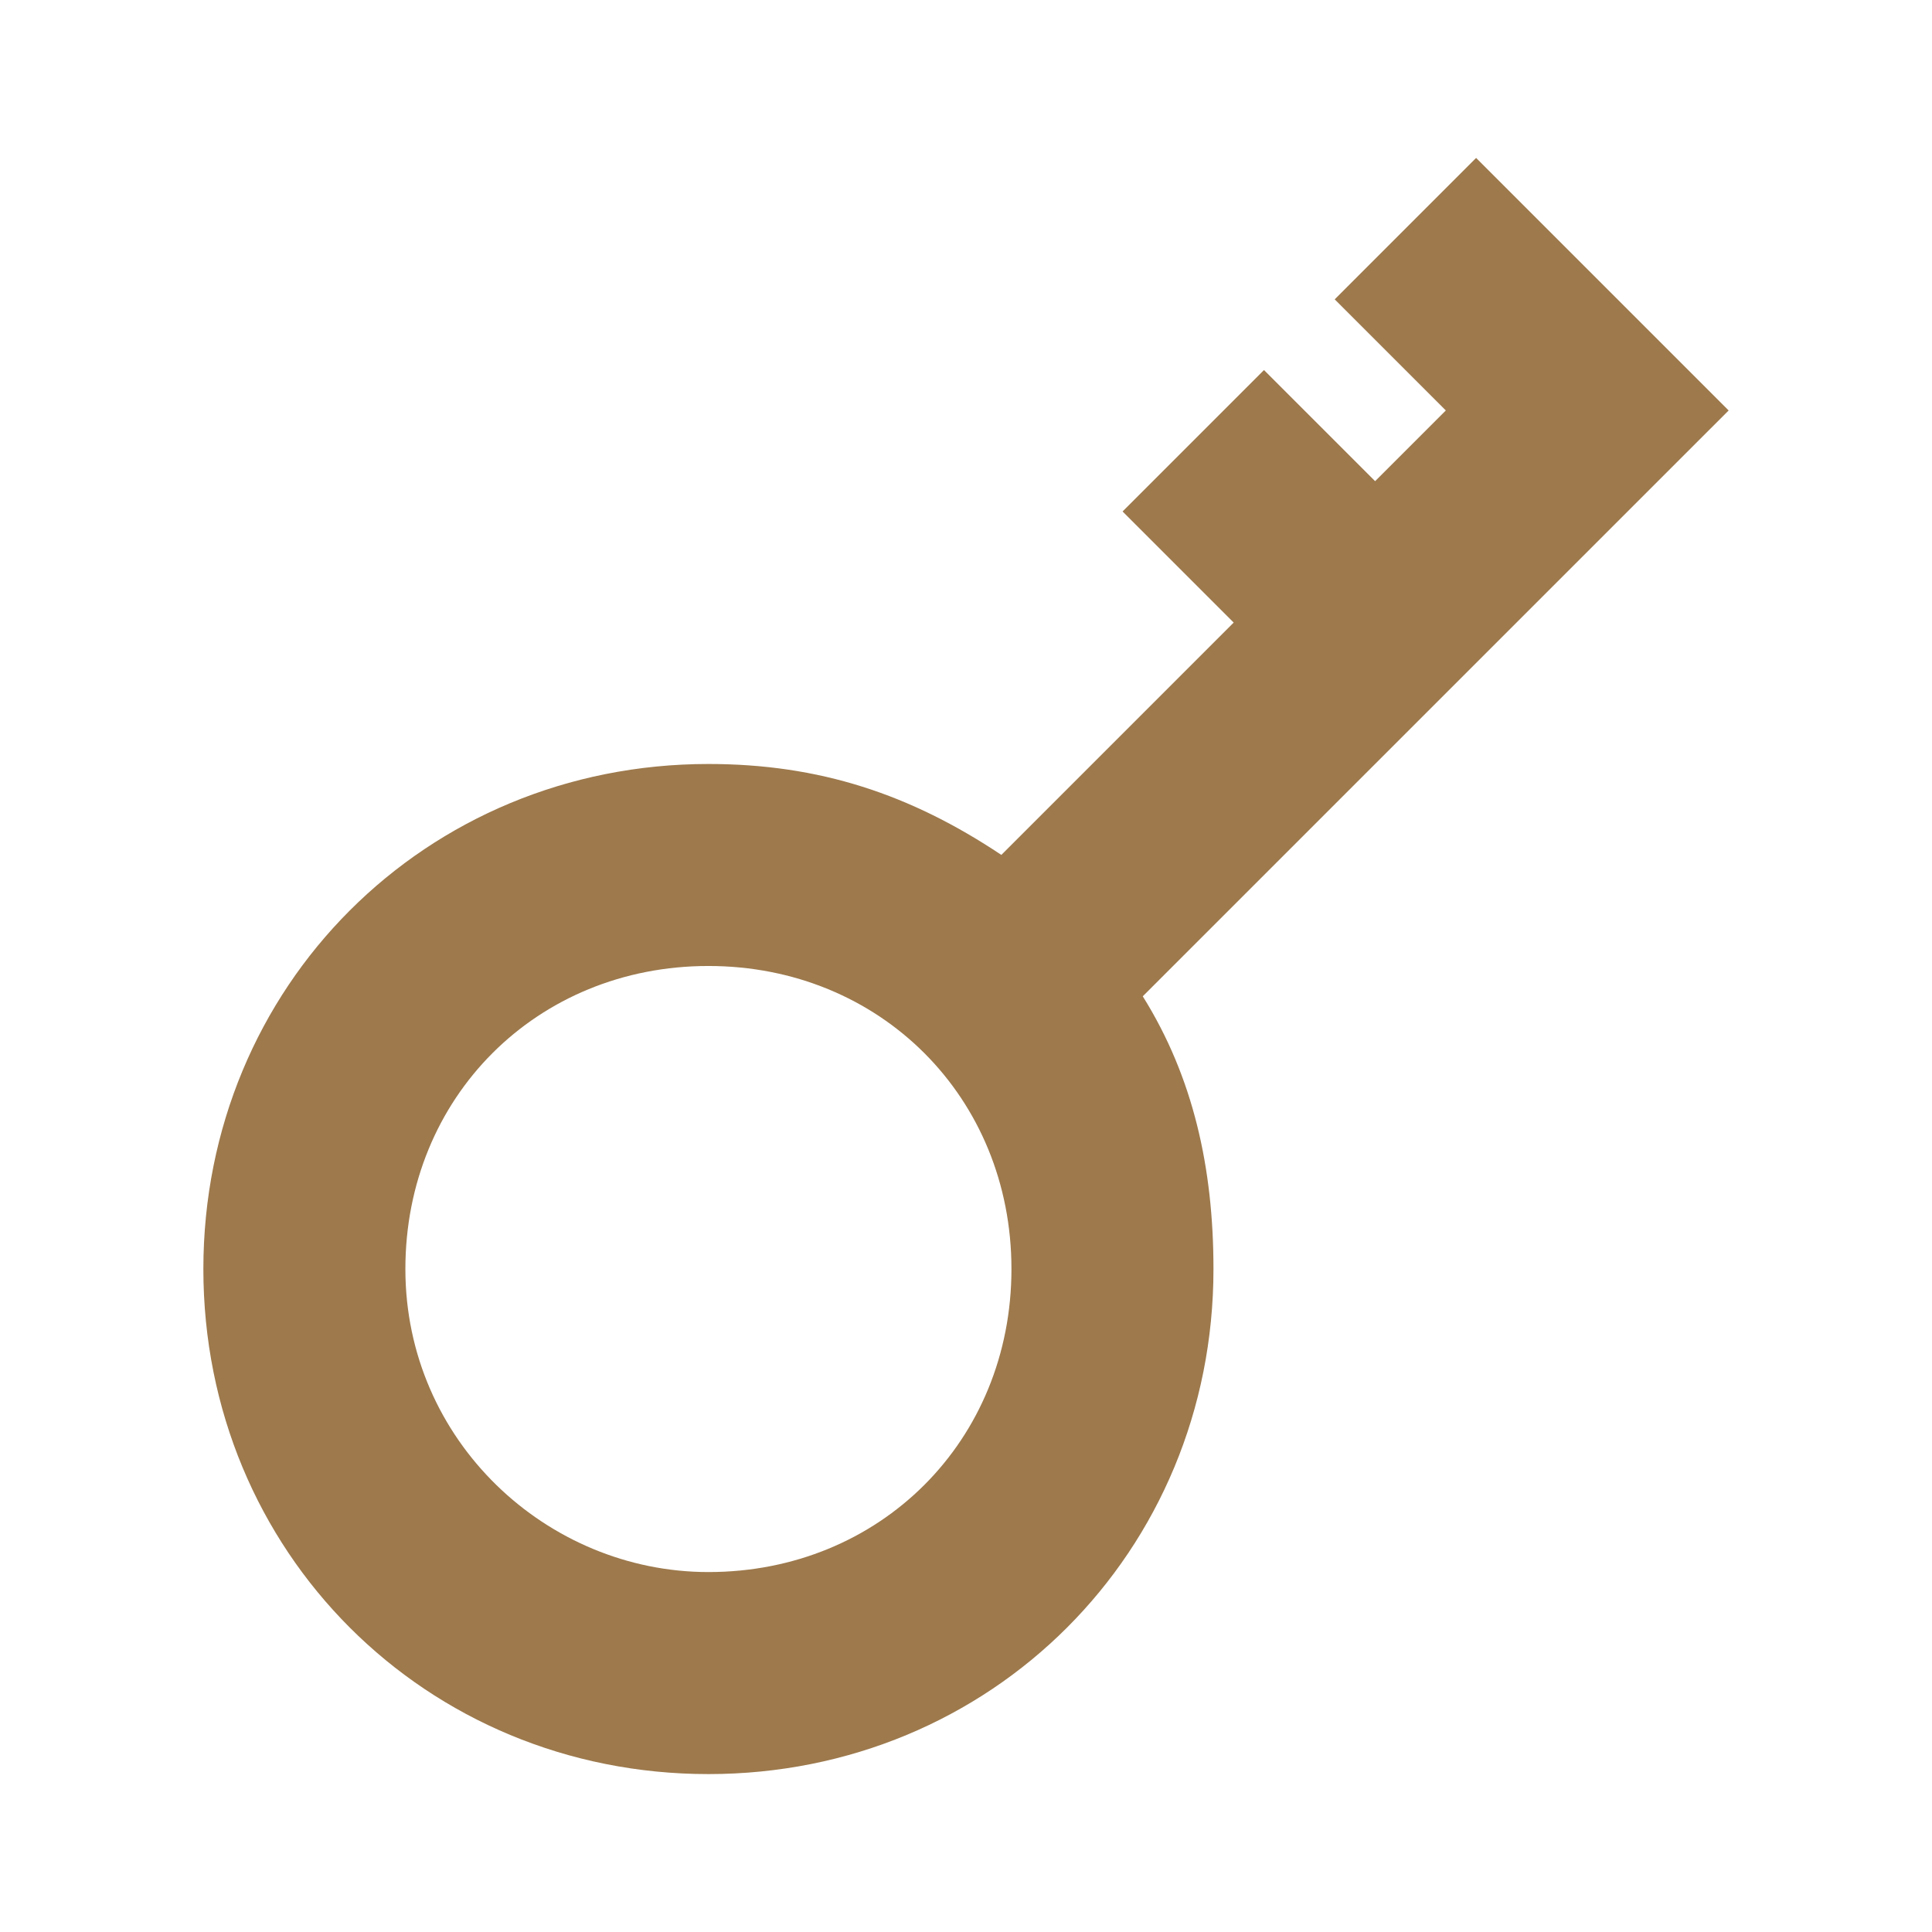 <?xml version="1.0" encoding="utf-8"?>
<!-- Generator: Adobe Illustrator 17.0.0, SVG Export Plug-In . SVG Version: 6.00 Build 0)  -->
<!DOCTYPE svg PUBLIC "-//W3C//DTD SVG 1.1//EN" "http://www.w3.org/Graphics/SVG/1.1/DTD/svg11.dtd">
<svg version="1.1" id="图层_1" xmlns="http://www.w3.org/2000/svg" xmlns:xlink="http://www.w3.org/1999/xlink" x="0px" y="0px"
	 width="114px" height="114px" viewBox="26.609 277.397 114 114" enable-background="new 26.609 277.397 114 114"
	 xml:space="preserve">
<rect x="26.609" y="277.397" fill="#FFFFFF" width="114" height="114"/>
<g>
	<g>
		<path fill="#9D794C" d="M94.039,336.185c2.98,4.768,4.172,10.133,4.172,16.093c0,16.689-13.113,29.801-29.801,29.801
			c-16.689,0-29.801-13.113-29.801-29.801c0-16.689,13.113-29.801,29.801-29.801c6.556,0,11.921,1.788,17.285,5.365l13.709-13.709
			l-6.556-6.556l8.344-8.344l6.557,6.556l4.172-4.172l-6.556-6.556l8.344-8.345l14.901,14.901L94.039,336.185z M68.41,370.158
			c10.133,0,17.881-7.748,17.881-17.881c0-10.132-7.748-17.881-17.881-17.881c-10.132,0-17.881,7.749-17.881,17.881
			C50.529,362.41,58.874,370.158,68.41,370.158L68.41,370.158z M68.41,370.158"/>
	</g>
</g>
</svg>
